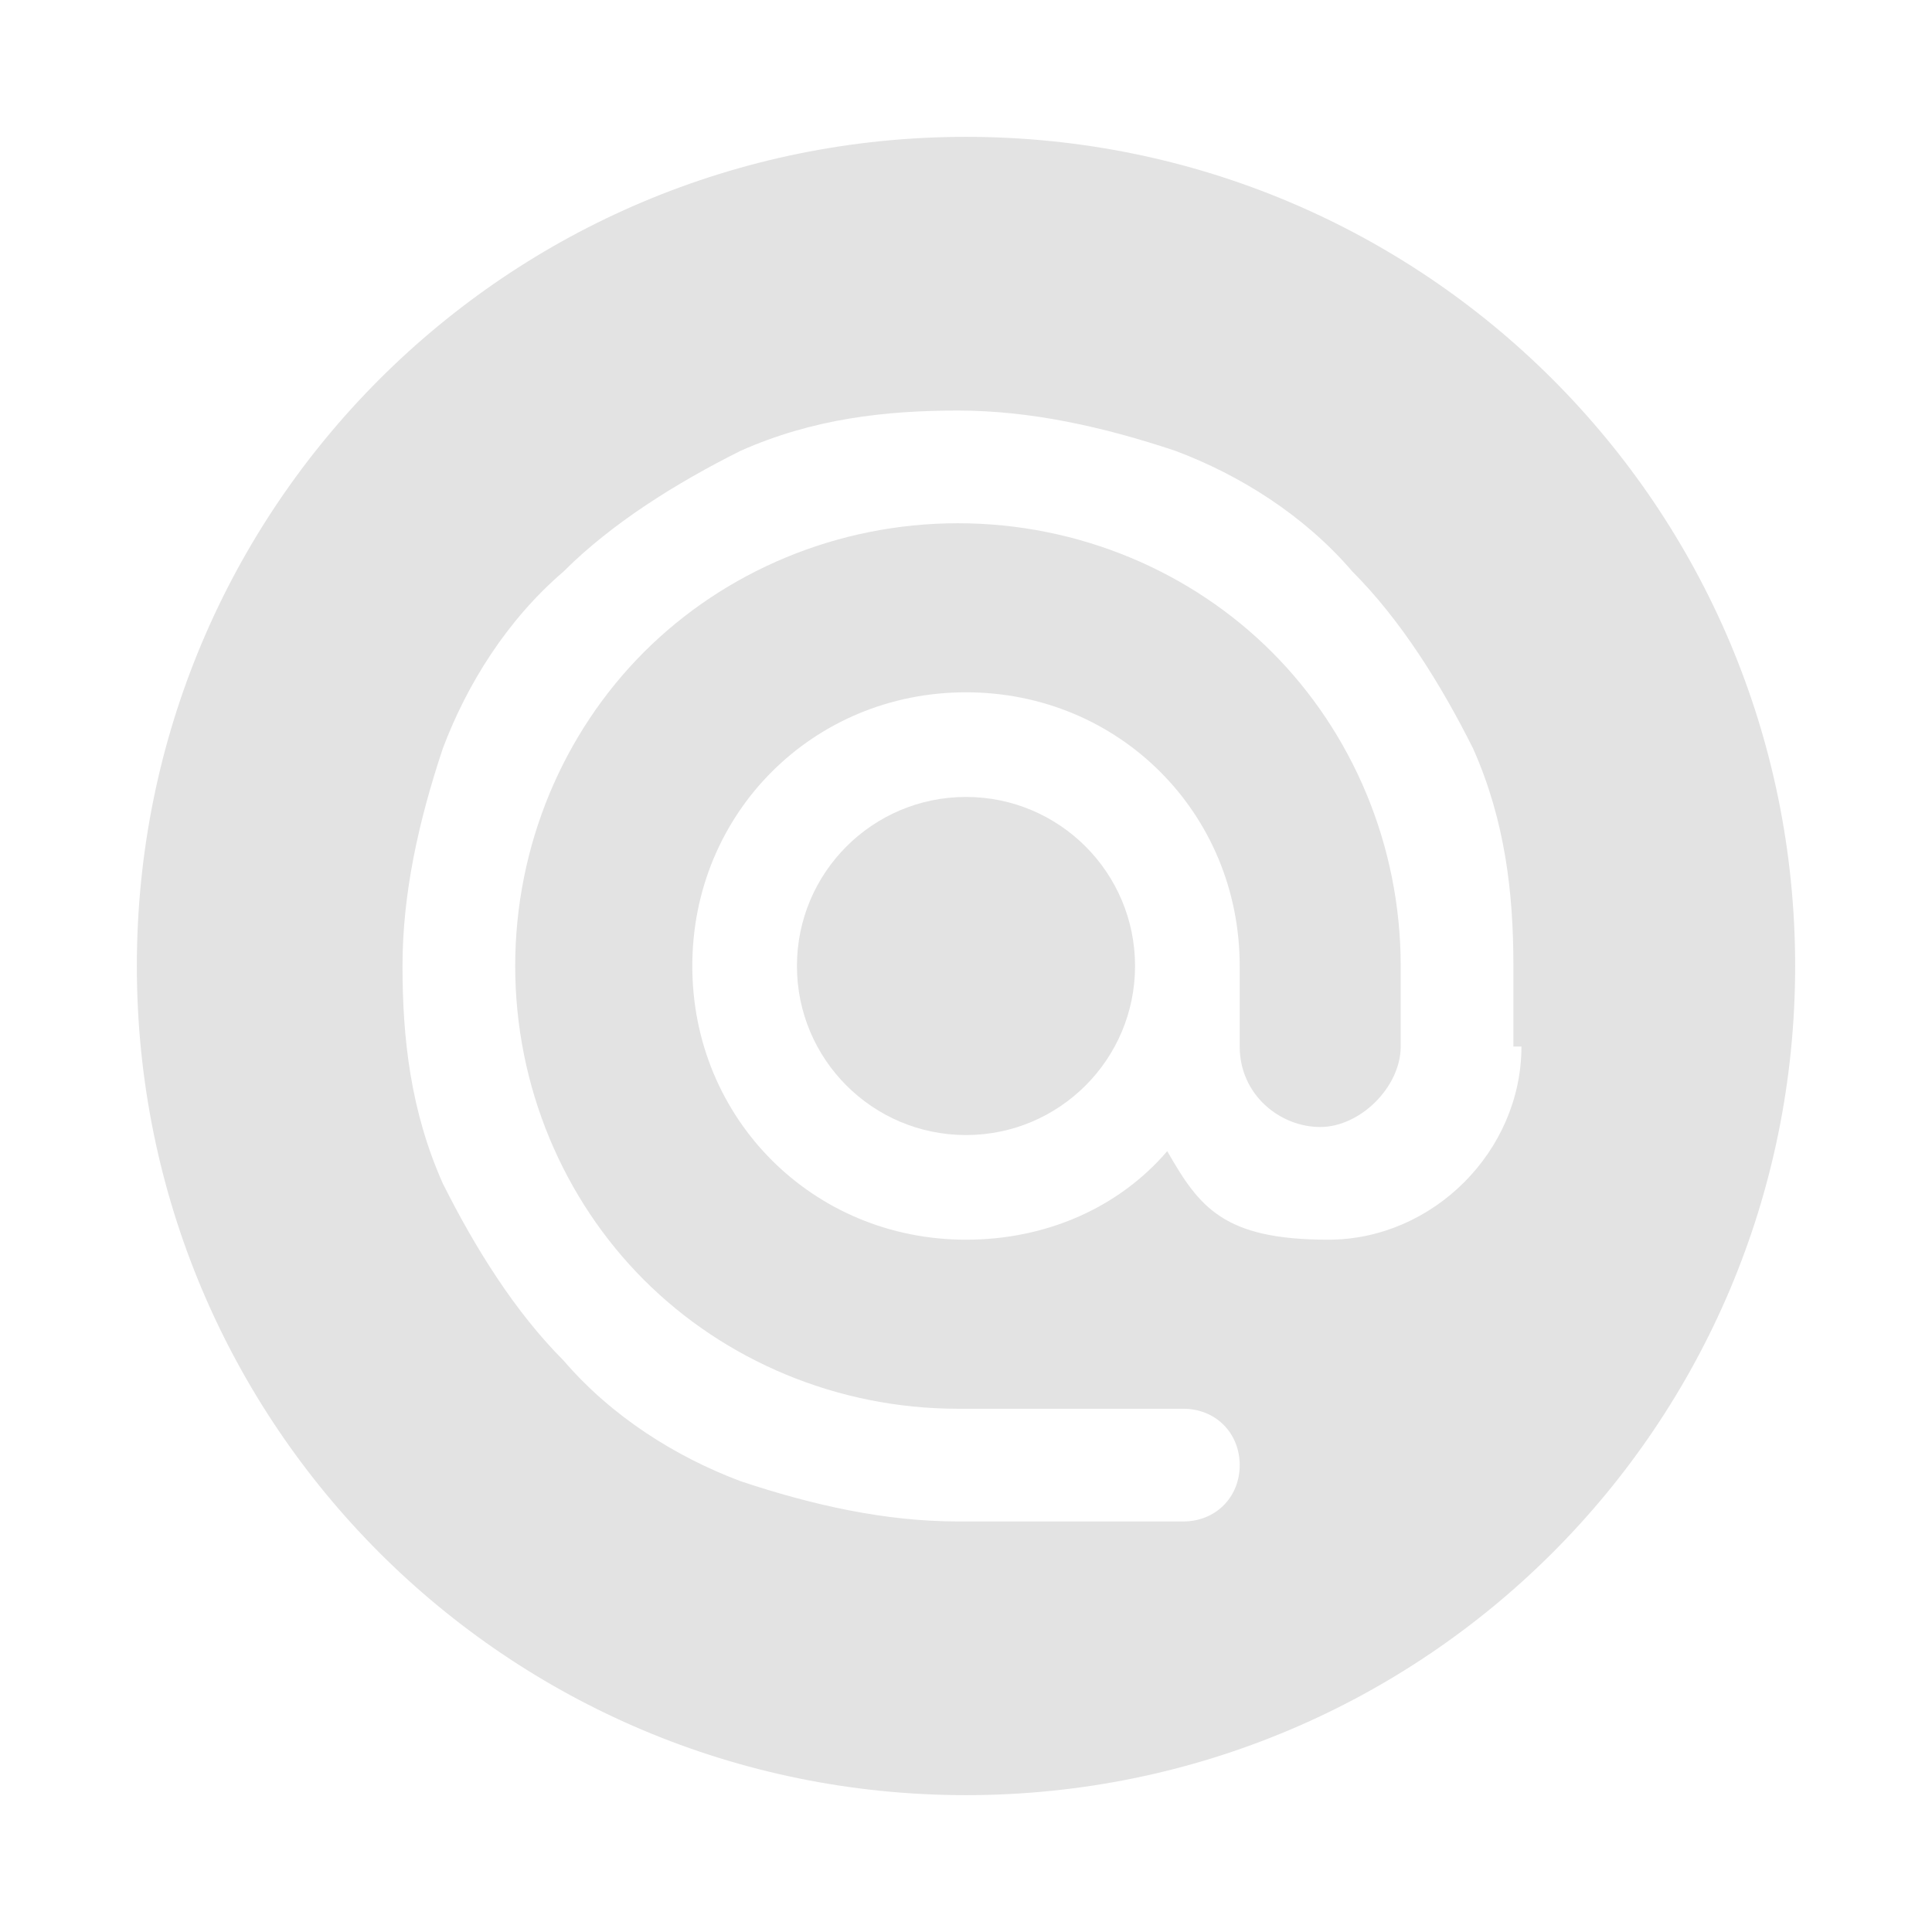 <?xml version="1.0" encoding="UTF-8"?>
<svg id="Layer_1" xmlns="http://www.w3.org/2000/svg" version="1.1" viewBox="0 0 24 24">
  <!-- Generator: Adobe Illustrator 29.6.1, SVG Export Plug-In . SVG Version: 2.1.1 Build 9)  -->
  <defs>
    <style>
      .st0 {
        fill: #e3e3e3;
      }
    </style>
  </defs>
  <circle class="st0" cx="12" cy="12" r="2.1"/>
  <path class="st0" d="M12,1.7C6.3,1.7,1.7,6.3,1.7,12s4.6,10.3,10.3,10.3,10.3-4.6,10.3-10.3S17.7,1.7,12,1.7ZM18.9,13c0,1.3-1.1,2.4-2.4,2.4s-1.6-.4-2-1.1c-.6.7-1.5,1.1-2.5,1.1-1.9,0-3.4-1.5-3.4-3.4s1.5-3.4,3.4-3.4,3.4,1.5,3.4,3.4v1c0,.6.5,1,1,1s1-.5,1-1v-1c0-1.5-.6-2.9-1.6-3.9-1-1-2.4-1.6-3.9-1.6s-2.9.6-3.9,1.6c-1,1-1.6,2.4-1.6,3.9s.6,2.9,1.6,3.9,2.4,1.6,3.9,1.6h2.8c.4,0,.7.3.7.7s-.3.7-.7.7h-2.8c-.9,0-1.8-.2-2.7-.5-.8-.3-1.6-.8-2.2-1.5-.6-.6-1.1-1.4-1.5-2.2-.4-.9-.5-1.8-.5-2.7s.2-1.8.5-2.7c.3-.8.8-1.6,1.5-2.2.6-.6,1.4-1.1,2.2-1.5.9-.4,1.8-.5,2.7-.5s1.8.2,2.7.5c.8.3,1.6.8,2.2,1.5.6.6,1.1,1.4,1.5,2.2.4.9.5,1.8.5,2.7v1Z"/>
</svg>